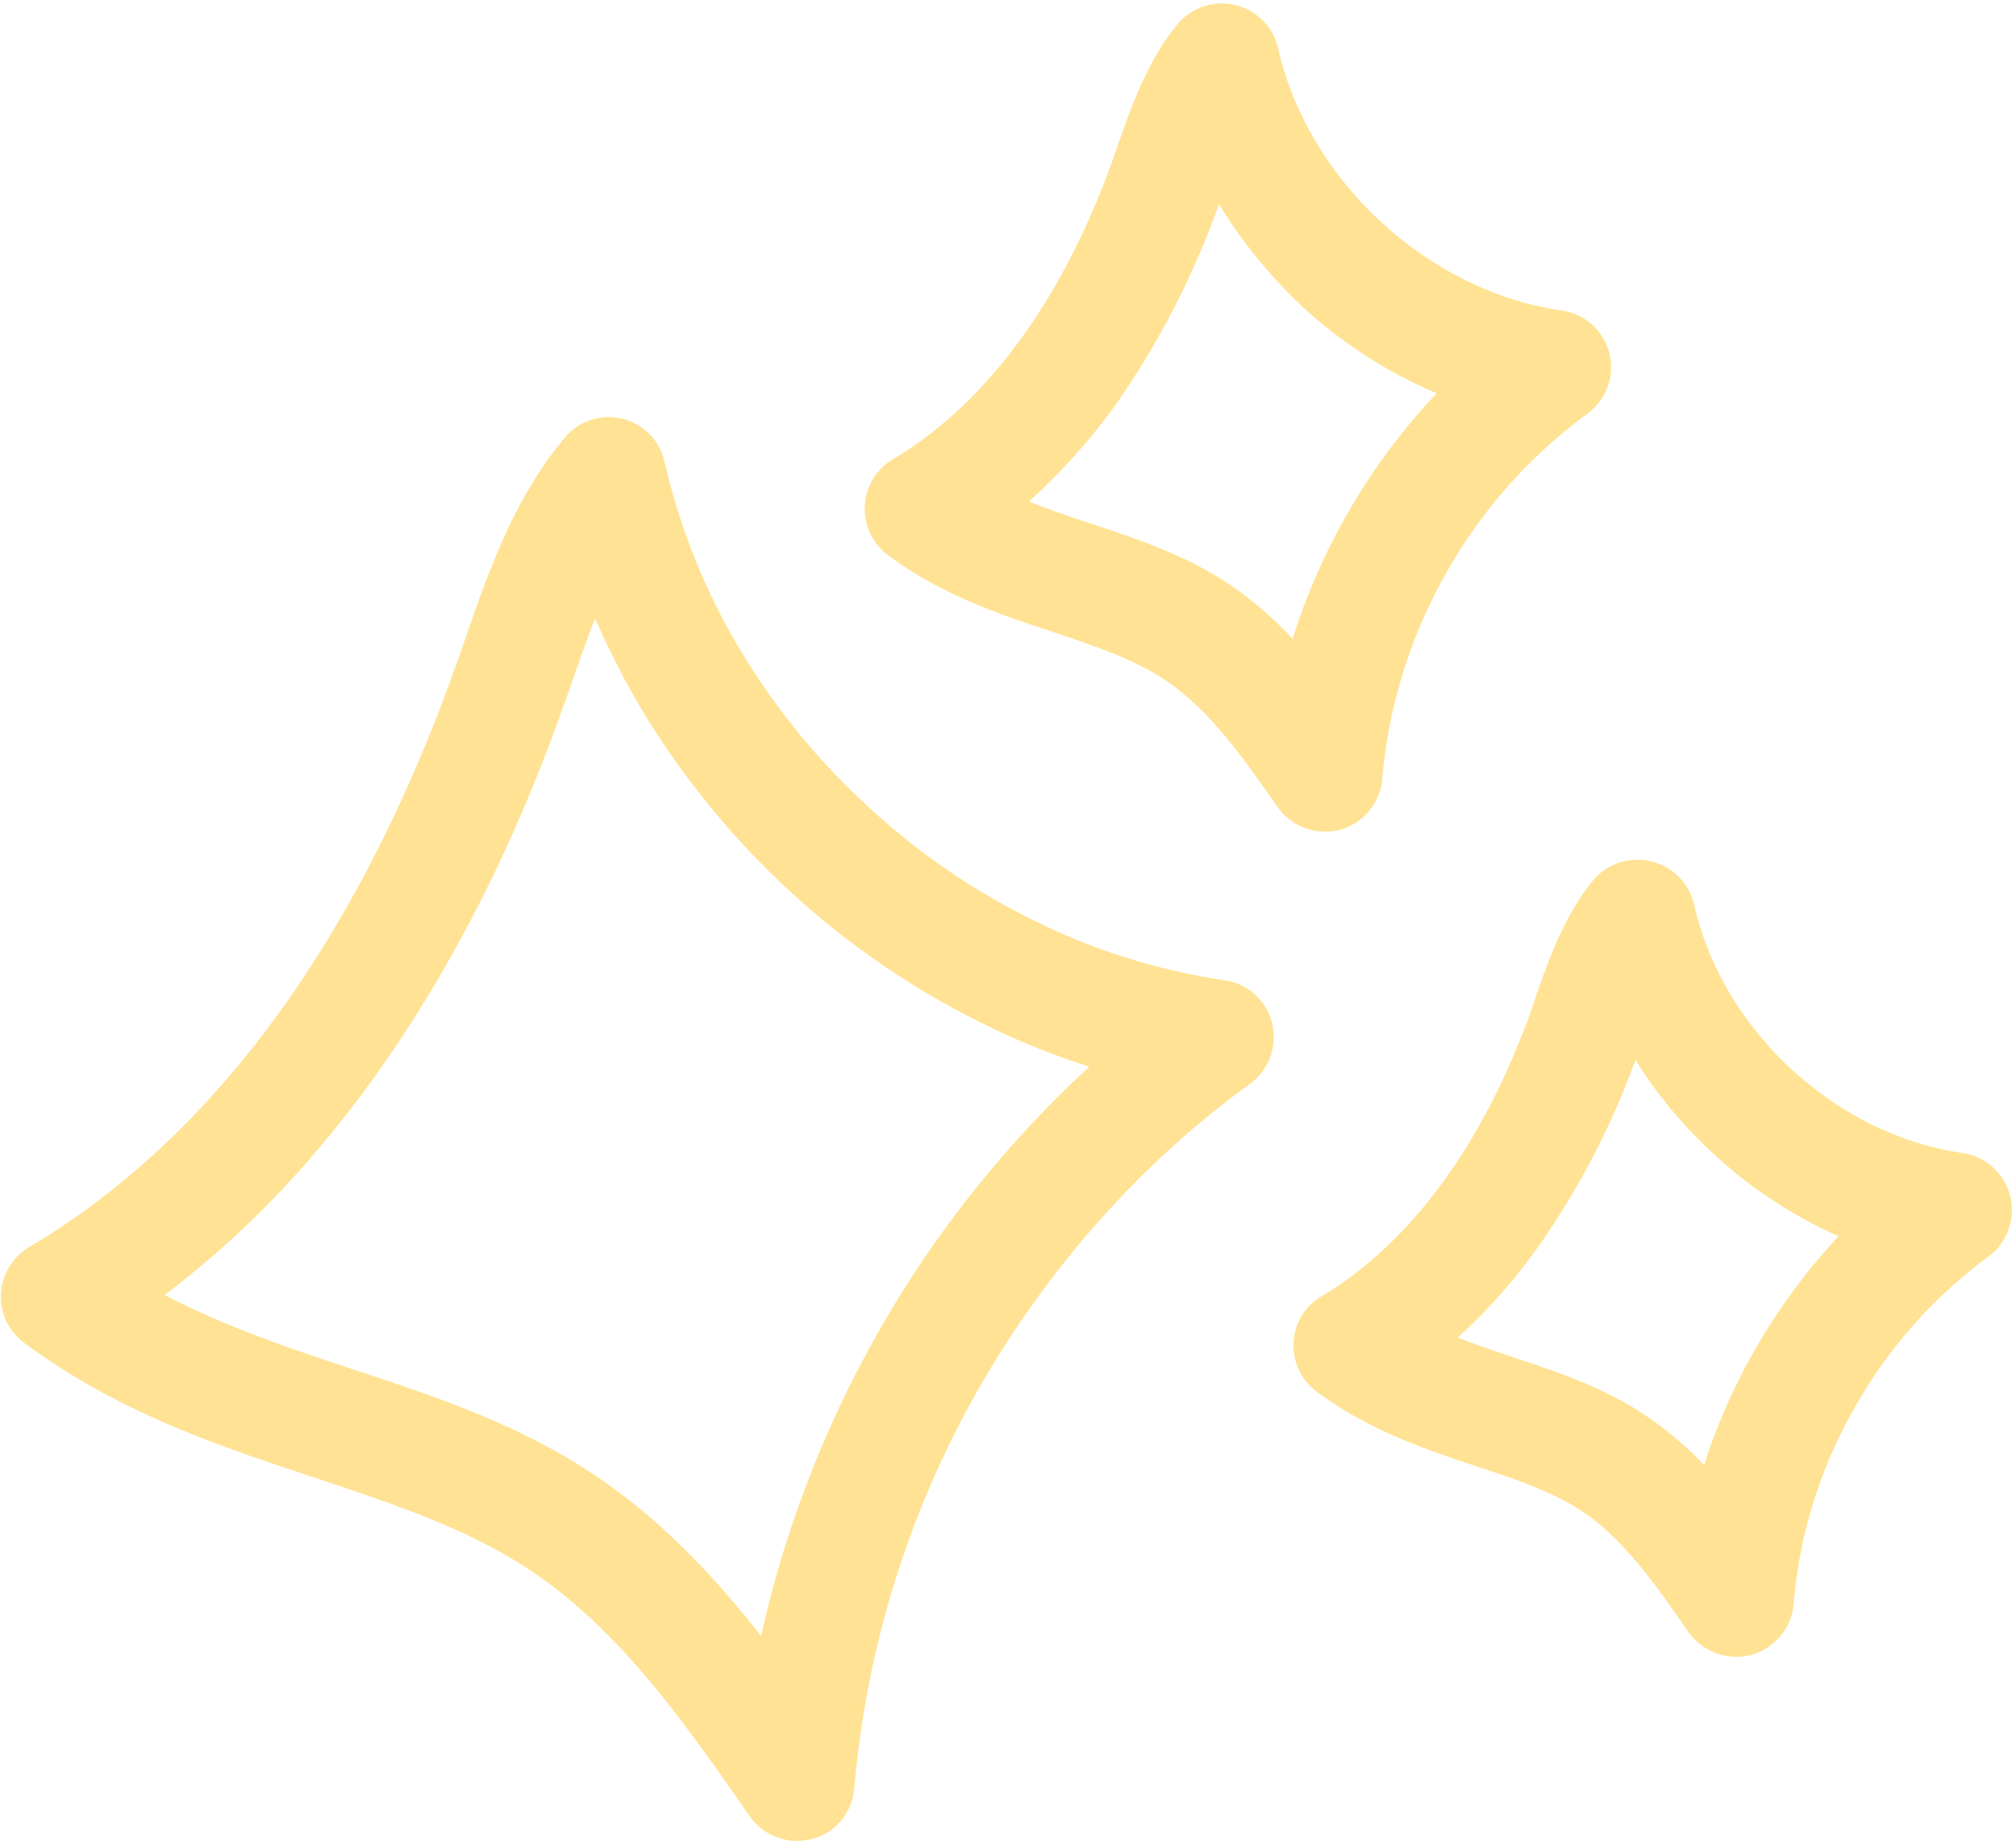 <?xml version="1.0" encoding="UTF-8"?>
<!DOCTYPE svg PUBLIC '-//W3C//DTD SVG 1.0//EN'
          'http://www.w3.org/TR/2001/REC-SVG-20010904/DTD/svg10.dtd'>
<svg data-name="Layer 3" height="404.9" preserveAspectRatio="xMidYMid meet" version="1.0" viewBox="278.6 297.2 443.4 404.9" width="443.4" xmlns="http://www.w3.org/2000/svg" xmlns:xlink="http://www.w3.org/1999/xlink" zoomAndPan="magnify"
><g id="change1_1"
  ><path d="M453.9,702.1a12.8,12.8,0,0,1-10.4-5.4c-14.1-20.3-28.6-41.2-48.7-54.4-13.6-9-29.7-14.3-46.7-20-21.4-7.1-43.5-14.4-64.1-29.7a12.5,12.5,0,0,1-5.2-10.8,12.8,12.8,0,0,1,6.2-10.3c21.3-12.6,40.4-30.8,56.8-54.1,14.5-20.7,26.9-45.3,36.8-73.1l2.1-5.9c5.3-15.4,10.8-31.3,22-44.8a12.6,12.6,0,0,1,22.1,5.3,142,142,0,0,0,16.4,40.9,154.1,154.1,0,0,0,28,34.5,152.1,152.1,0,0,0,36.7,25.3,140.4,140.4,0,0,0,42,13.2,12.6,12.6,0,0,1,10.5,9.5,12.8,12.8,0,0,1-4.9,13.3c-24.2,17.5-45,41.1-60.2,68a214.7,214.7,0,0,0-26.8,86.8,12.6,12.6,0,0,1-9.3,11.3A18.6,18.6,0,0,1,453.9,702.1ZM314.8,582c13.3,7,27.4,11.7,41.2,16.3,17.9,5.9,36.3,12,52.7,22.9,14.8,9.7,26.8,22.5,37.3,35.8a241.7,241.7,0,0,1,72.2-125.2,162.8,162.8,0,0,1-23.5-9.5A179.5,179.5,0,0,1,452,492.9a181.9,181.9,0,0,1-32.6-40.2,178.7,178.7,0,0,1-9.9-19.5c-1.7,4.3-3.3,8.9-4.9,13.5-.7,2-1.4,4-2.2,6.1-10.6,30-24.1,56.6-39.9,79.1C348.4,552,332.4,568.8,314.8,582Z" fill="#ffe293"
  /></g
  ><g id="change1_2"
  ><path d="M570,480.1a12.8,12.8,0,0,1-10.4-5.4c-7.4-10.6-15-21.5-25-28.1-6.8-4.5-15.2-7.3-24.1-10.3-11.5-3.8-24.6-8.1-36.6-17a12.7,12.7,0,0,1,1.1-21.1c14.4-8.5,34.5-27,48.5-66.3l1.1-3.2c3-8.4,6.3-18,13-26.2a12.7,12.7,0,0,1,22.1,5.3c6.6,29.1,32.8,53.4,62.4,57.7a12.6,12.6,0,0,1,5.6,22.7,111.9,111.9,0,0,0-45.1,80.3,12.7,12.7,0,0,1-9.3,11.2A12.4,12.4,0,0,1,570,480.1Zm-65.1-72.6c4.4,1.8,8.9,3.3,13.5,4.8,10.1,3.4,20.5,6.8,30.1,13.1a81.9,81.9,0,0,1,14.4,12.3,139.3,139.3,0,0,1,31.7-54A102.8,102.8,0,0,1,565,364.6a109.3,109.3,0,0,1-18.3-22.5,186.7,186.7,0,0,1-21.8,42.8A133.4,133.4,0,0,1,504.9,407.5Z" fill="#ffe293"
  /></g
  ><g id="change1_3"
  ><path d="M660.4,661.6a13,13,0,0,1-10.4-5.4c-7-10.1-14.2-20.5-23.7-26.8-6.5-4.2-14.5-6.9-23-9.7-11-3.7-23.5-7.8-35.1-16.4a12.7,12.7,0,0,1-5.1-10.8,12.4,12.4,0,0,1,6.2-10.2c13.7-8.2,32.8-25.7,46.2-63.2.3-1,.7-2,1-3.1,2.9-8.1,6.1-17.3,12.5-25.2a12.8,12.8,0,0,1,22.2,5.3c6.2,27.7,31.1,50.7,59.1,54.7a12.7,12.7,0,0,1,5.6,22.8,105.3,105.3,0,0,0-29.6,33.6A103.6,103.6,0,0,0,673.1,650a12.8,12.8,0,0,1-9.4,11.2A12.4,12.4,0,0,1,660.4,661.6Zm-61.2-70.2c3.9,1.5,8,2.9,12.1,4.3,9.7,3.2,19.7,6.5,28.9,12.6a79.9,79.9,0,0,1,13.2,11.1A133.5,133.5,0,0,1,683,569.1a100.2,100.2,0,0,1-27.6-18.2,98.7,98.7,0,0,1-17.1-20.6,174.8,174.8,0,0,1-20.6,40A122.7,122.7,0,0,1,599.2,591.4Z" fill="#ffe293"
  /></g
></svg
>
